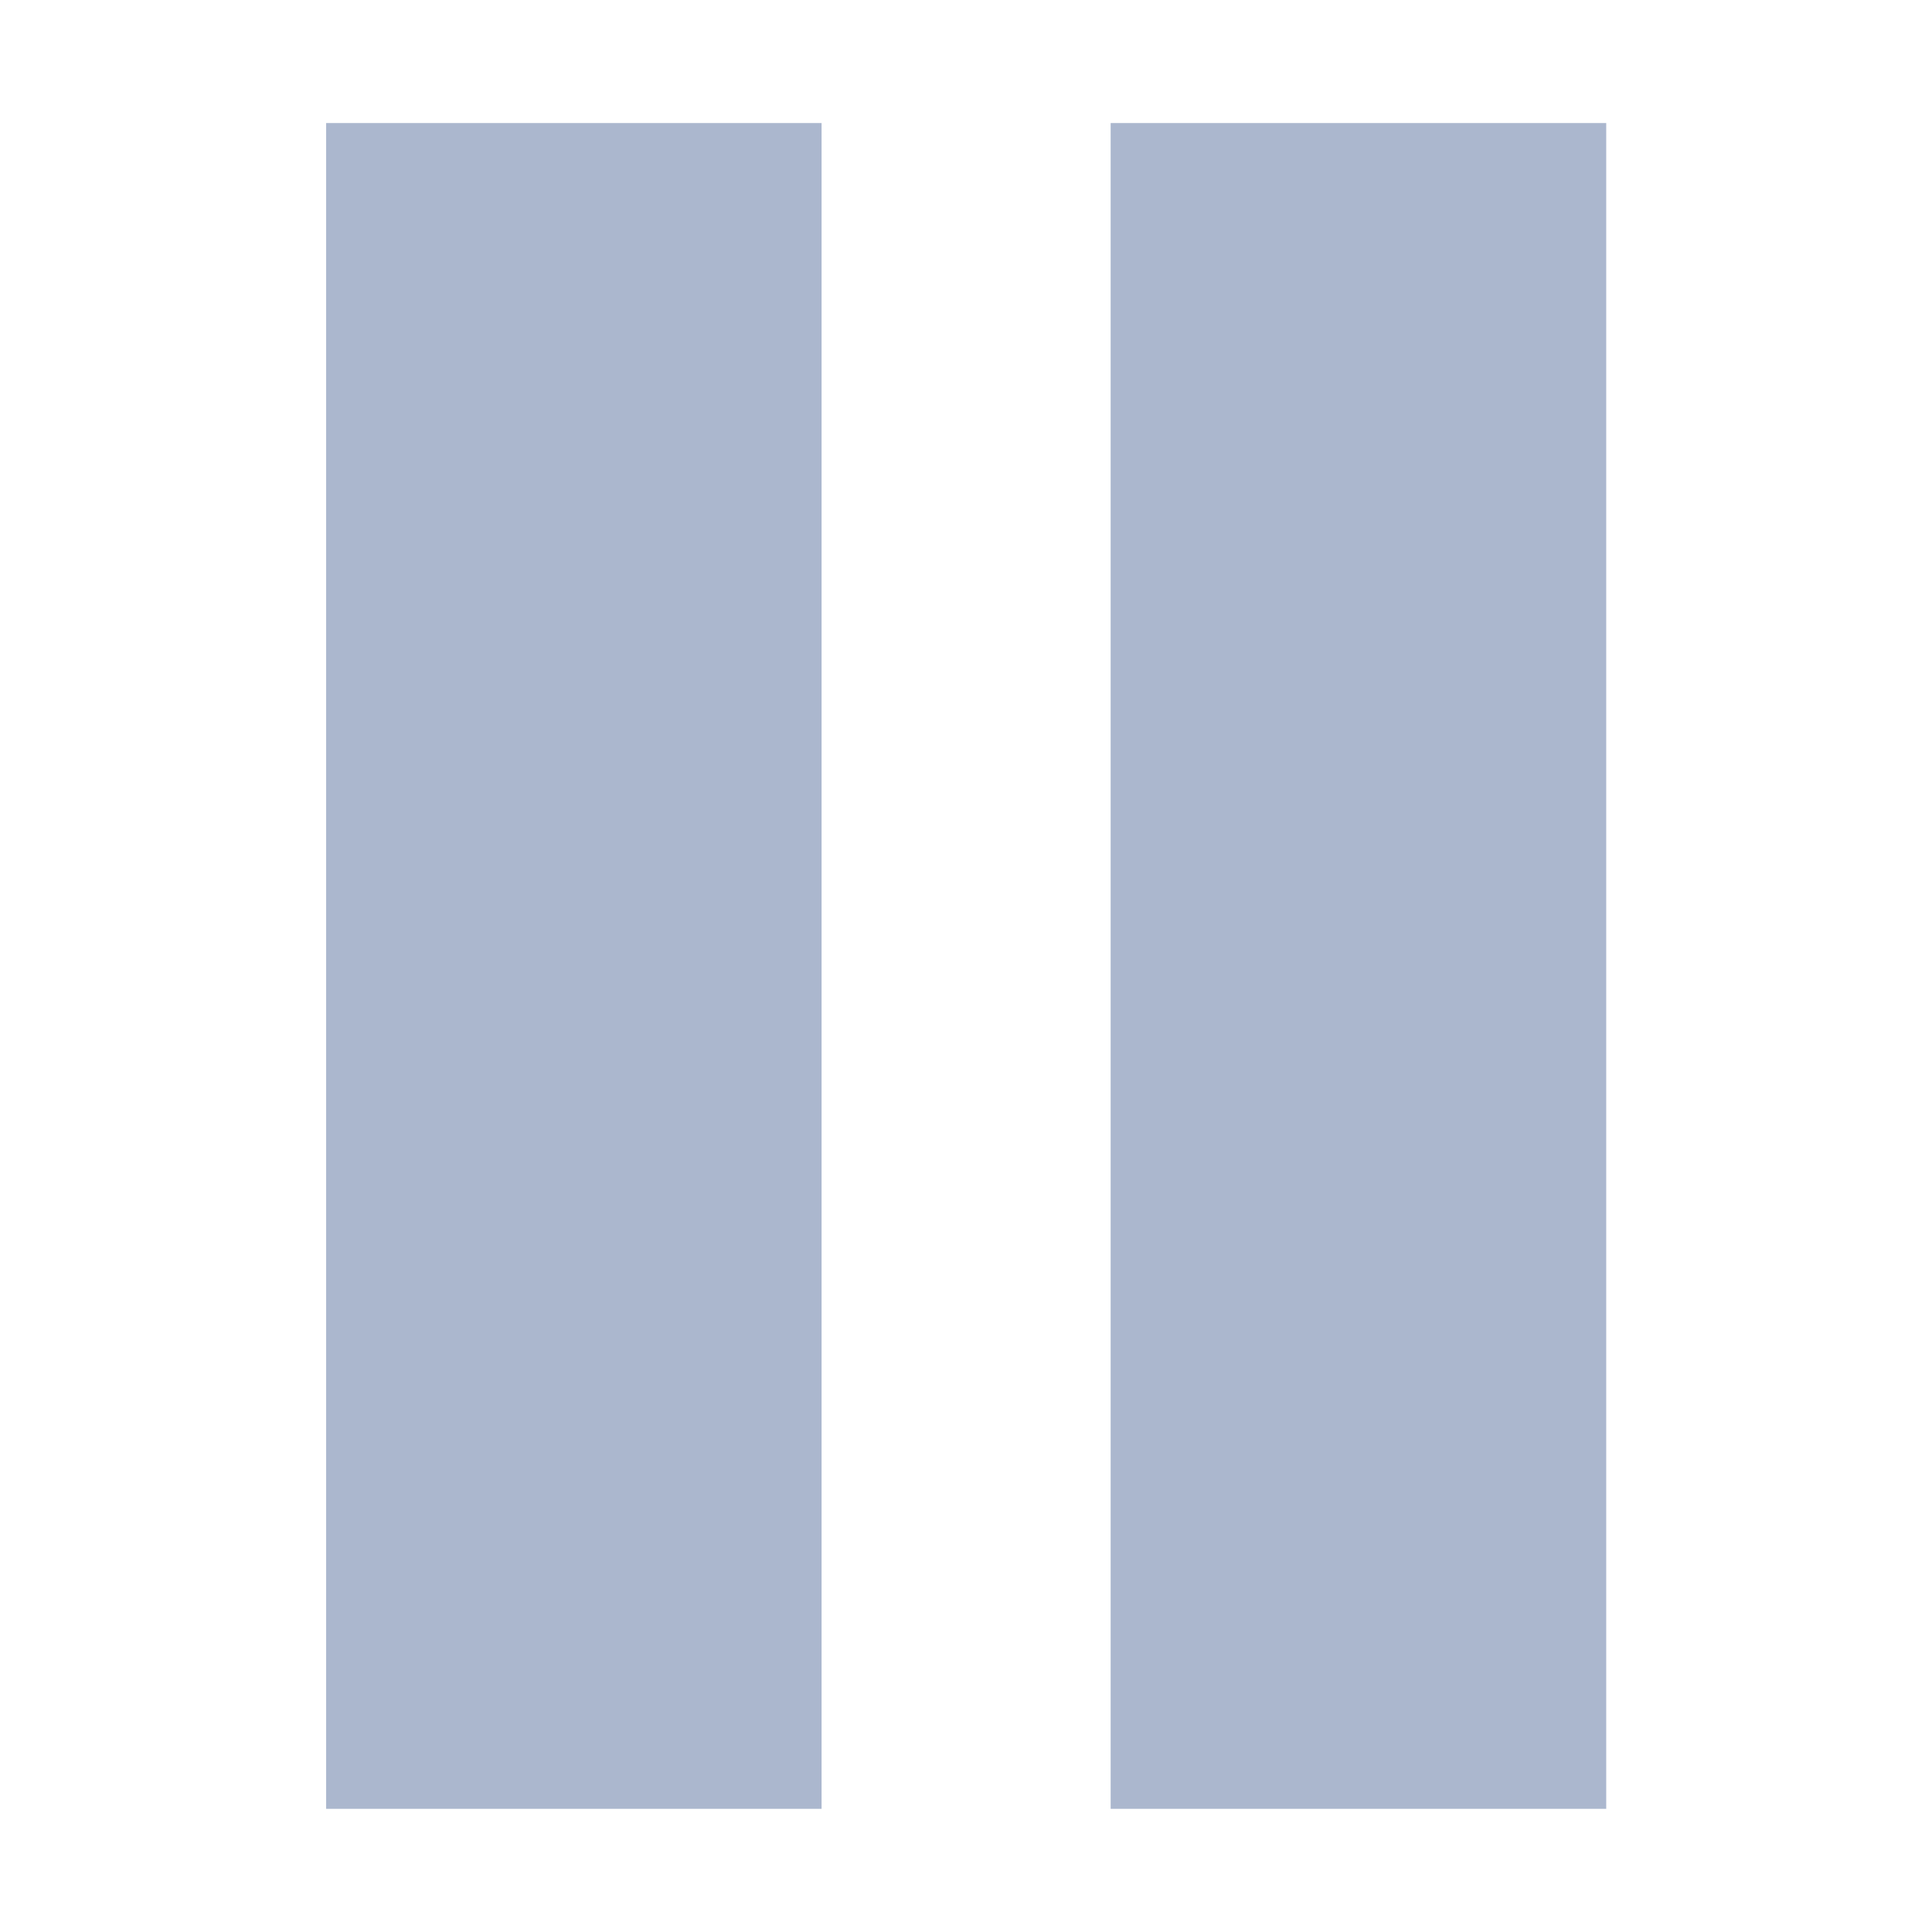 <svg width="16" height="16" xmlns="http://www.w3.org/2000/svg" viewBox="0 0 16 16" shape-rendering="geometricPrecision" fill="#abb7ce"><path d="M2.701 1.019h4.103V14.98H2.701zm6.497 0h4.104V14.98H9.198z"/></svg>